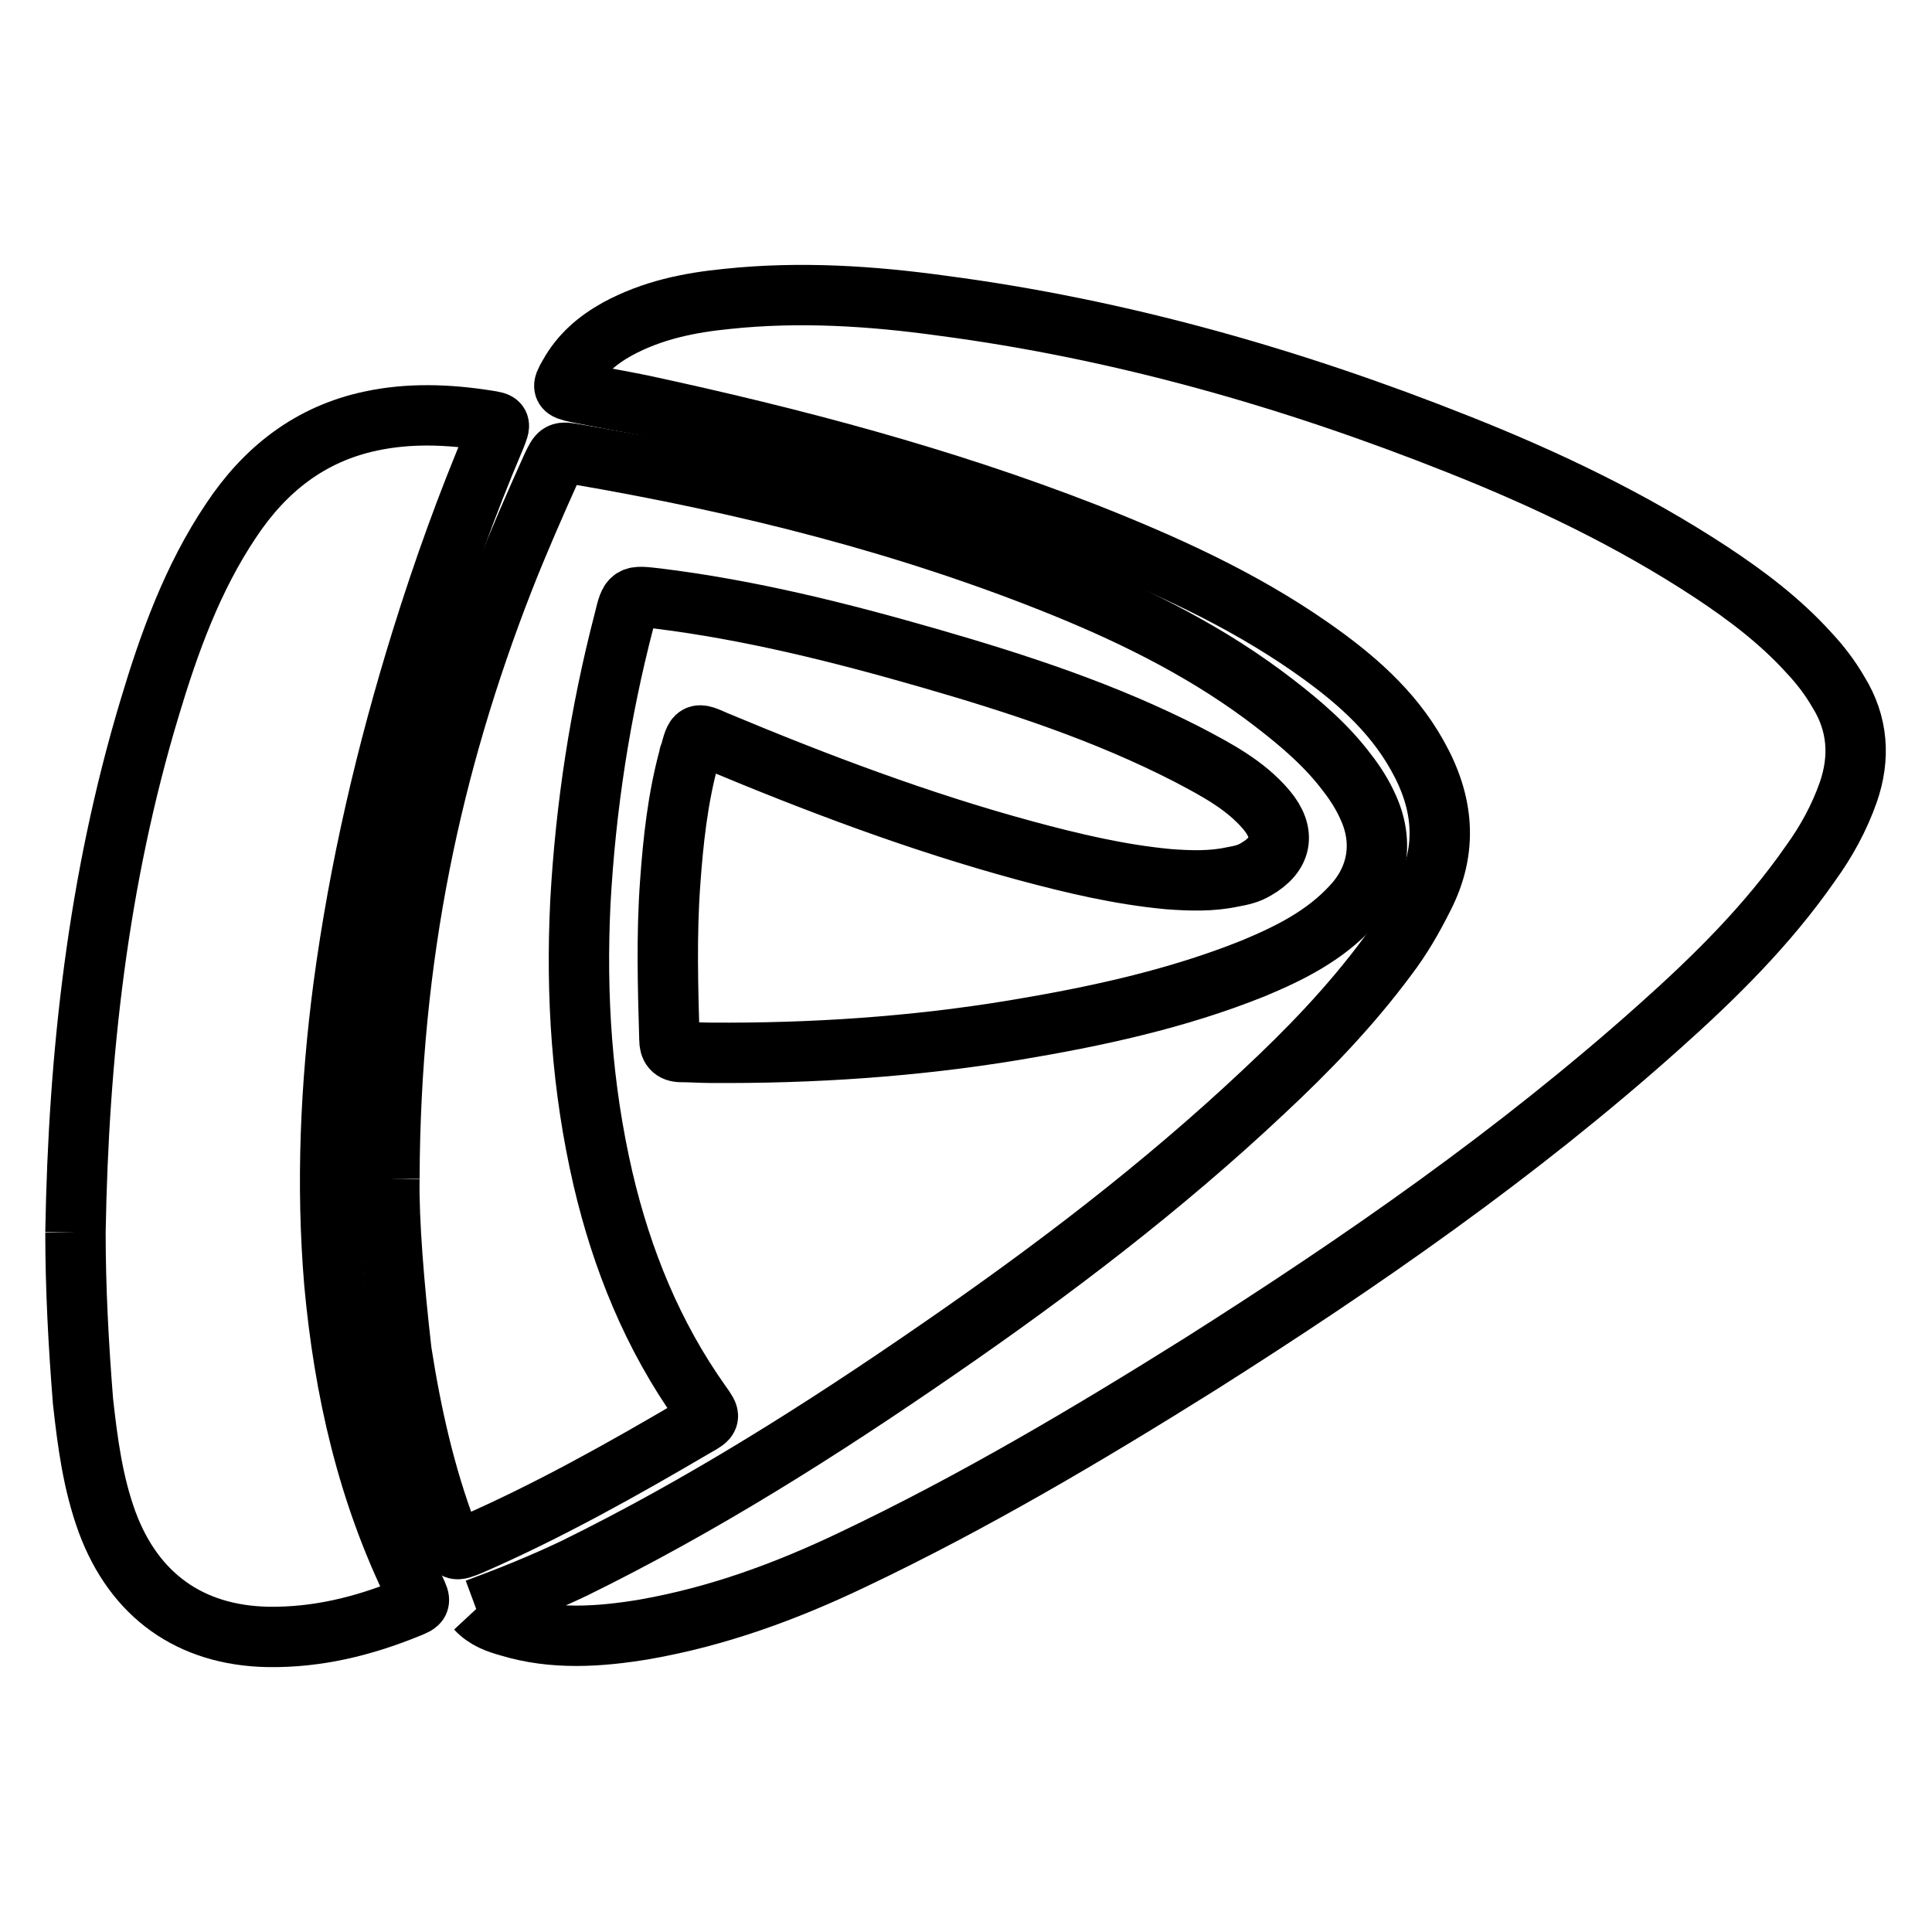 <?xml version="1.0" encoding="utf-8"?>
<!-- Svg Vector Icons : http://www.onlinewebfonts.com/icon -->
<!DOCTYPE svg PUBLIC "-//W3C//DTD SVG 1.1//EN" "http://www.w3.org/Graphics/SVG/1.1/DTD/svg11.dtd">
<svg version="1.1" xmlns="http://www.w3.org/2000/svg" xmlns:xlink="http://www.w3.org/1999/xlink" x="0px" y="0px" viewBox="0 0 256 256" enable-background="new 0 0 256 256" xml:space="preserve">
<g><g><path stroke-width="8" fill-opacity="0" stroke="#000000"  d="M63.1,213.2c4.6-1.7,8.8-3.4,13-5.4c16.9-8.3,32.7-18.3,48.2-29c15.1-10.4,29.7-21.5,43.1-34.1c5.9-5.5,11.5-11.3,16.4-17.9c1.9-2.5,3.4-5.1,4.8-7.9c3.3-6.4,2.7-12.6-0.8-18.8c-3.4-6.1-8.6-10.5-14.2-14.4c-9.2-6.4-19.4-11-29.8-15.1c-19-7.4-38.7-12.6-58.6-16.9c-2.9-0.6-5.9-1.1-8.8-1.7c-1.9-0.4-2-0.6-1-2.3c1.5-2.7,3.7-4.6,6.4-6.1c4.6-2.5,9.5-3.5,14.6-4c9.5-1,19-0.4,28.4,0.9c23.6,3.1,46.4,9.6,68.5,18.4c11.6,4.6,22.9,10,33.4,16.9c4.7,3.1,9.2,6.5,13,10.7c1.5,1.6,2.8,3.3,3.9,5.2c2.6,4.2,2.9,8.7,1.3,13.3c-1.2,3.4-2.9,6.5-5,9.4c-5.7,8.2-12.7,15.1-20.1,21.7c-18.8,16.8-39.4,31.1-60.7,44.6c-15,9.4-30.2,18.4-46.2,26c-8.8,4.2-17.8,7.5-27.5,9.2c-6,1-12.1,1.4-18-0.4C66,215.1,64.4,214.6,63.1,213.2"/><path stroke-width="8" fill-opacity="0" stroke="#000000"  d="M51.6,156.2c0.1-29.6,5.6-54.9,15.1-79.3c2-5.1,4.2-10.1,6.4-15c1-2.1,1-2.1,3.3-1.7c22.2,3.8,43.9,9.2,64.8,17.7c9.8,4,19.3,8.8,27.7,15.3c3.5,2.7,6.9,5.6,9.6,9.2c1.1,1.4,2.1,3,2.8,4.6c2.1,4.6,1.3,9.4-2.2,13.1c-3.6,3.9-8.2,6.2-13,8.2c-10.2,4.1-20.9,6.4-31.7,8.2c-13.3,2.2-26.8,3.1-40.3,3c-1.3,0-2.5-0.1-3.8-0.1c-1.2,0-1.6-0.6-1.6-1.7c-0.2-6.9-0.4-13.8,0.1-20.7c0.4-5.6,1-11.2,2.5-16.7c0-0.1,0-0.2,0.1-0.3c0.8-3,0.8-3,3.5-1.8c13.4,5.6,26.9,10.7,40.9,14.5c6.3,1.7,12.6,3.2,19.1,3.8c2.8,0.2,5.6,0.3,8.4-0.3c1.1-0.2,2.1-0.4,3.1-1c3.5-2,4-4.8,1.4-7.9c-2.8-3.3-6.6-5.3-10.4-7.3c-10.9-5.6-22.5-9.4-34.3-12.8c-11.8-3.4-23.8-6.4-36-7.9c-3.5-0.4-3.6-0.5-4.4,2.9c-3.2,12.3-5.1,24.7-5.8,37.4c-0.6,12.4,0.2,24.5,3,36.6c2.5,10.7,6.6,20.8,13,29.8c1.3,1.8,1.3,1.9-0.7,3c-9.7,5.7-19.5,11.2-29.8,15.7c-2.2,0.9-2.2,0.9-3.1-1.3c-3-7.9-4.8-16-6.1-24.3C52.2,170.4,51.5,161.7,51.6,156.2"/><path stroke-width="8" fill-opacity="0" stroke="#000000"  d="M10,163.3c0.4-23.6,3-46.8,9.8-69.4c2.6-8.7,5.7-17.3,10.8-24.9c4.5-6.8,10.5-11.5,18.5-13.2c5.1-1.1,10.3-0.9,15.4-0.1c1.9,0.3,1.9,0.3,1.1,2.3c-3.7,8.7-6.9,17.6-9.7,26.6c-4.7,15.1-8.3,30.5-10.4,46.2c-1.7,13-2.3,26.1-1.2,39.2c1.3,14.2,4.4,27.8,10.7,40.6c0.8,1.7,0.8,1.8-1,2.5c-5.9,2.4-12,3.9-18.5,3.8c-10.3-0.2-17.7-5.5-21.3-15.2c-1.9-5.2-2.6-10.6-3.2-16C10.4,178.2,10,170.7,10,163.3"/></g></g>
</svg>